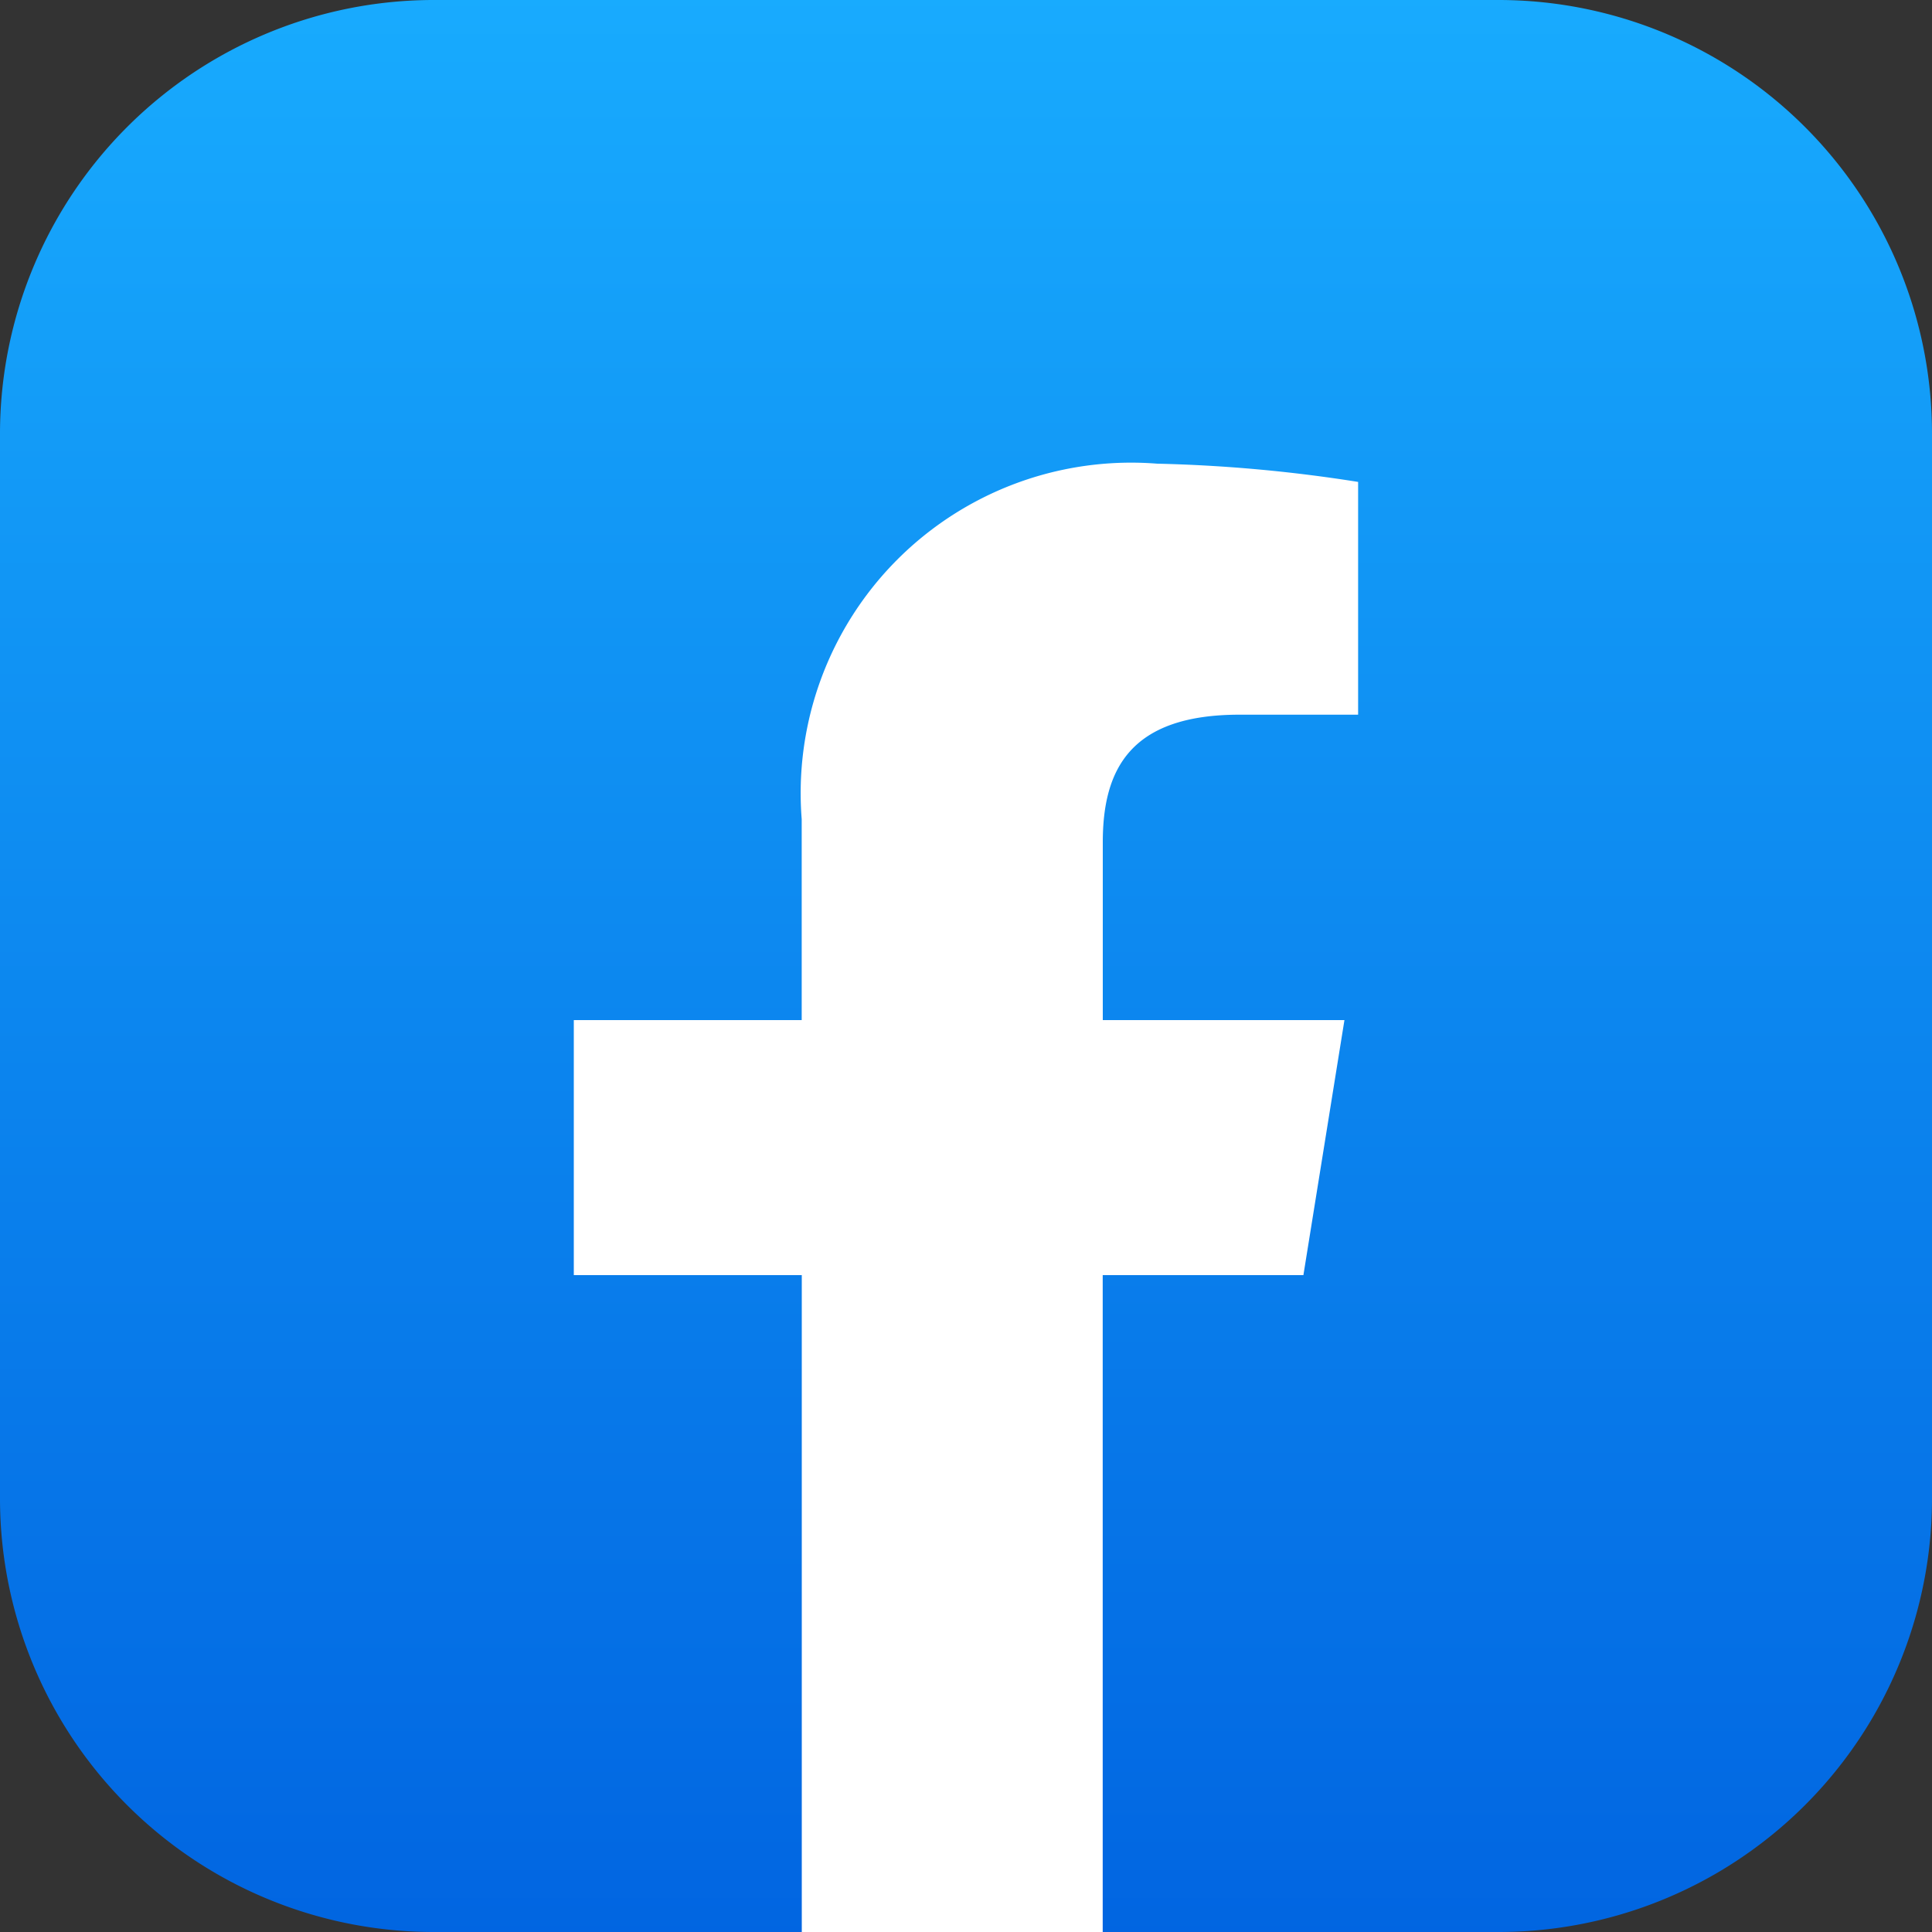 <svg xmlns="http://www.w3.org/2000/svg" xmlns:xlink="http://www.w3.org/1999/xlink" id="linked" width="25" height="25" viewBox="0 0 25 25"><rect x="0" y="0" width="25" height="25" fill="#333333" stroke="none"/><defs><linearGradient id="linear-gradient" x1="0.5" x2="0.5" y2="1" gradientUnits="objectBoundingBox"><stop offset="0" stop-color="#18abfe"></stop><stop offset="1" stop-color="#0165e1"></stop></linearGradient></defs><path id="Path_24574" data-name="Path 24574" d="M25,19.39A5.608,5.608,0,0,1,19.39,25H5.61A5.611,5.611,0,0,1,0,19.39V5.61A5.614,5.614,0,0,1,5.61,0H19.39A5.611,5.611,0,0,1,25,5.61Z" fill="url(#linear-gradient)"></path><path id="Path_24593" data-name="Path 24593" d="M21.241,18.3l.531-3.3H18.645V12.7c0-.944.354-1.652,1.77-1.652h1.534V8.036a19.3,19.3,0,0,0-2.6-.236,4.276,4.276,0,0,0-4.6,4.6V15H11.8v3.3h2.95v8.5h3.894V18.3Z" transform="translate(-4.375 -1.8)" fill="#fff"></path></svg>